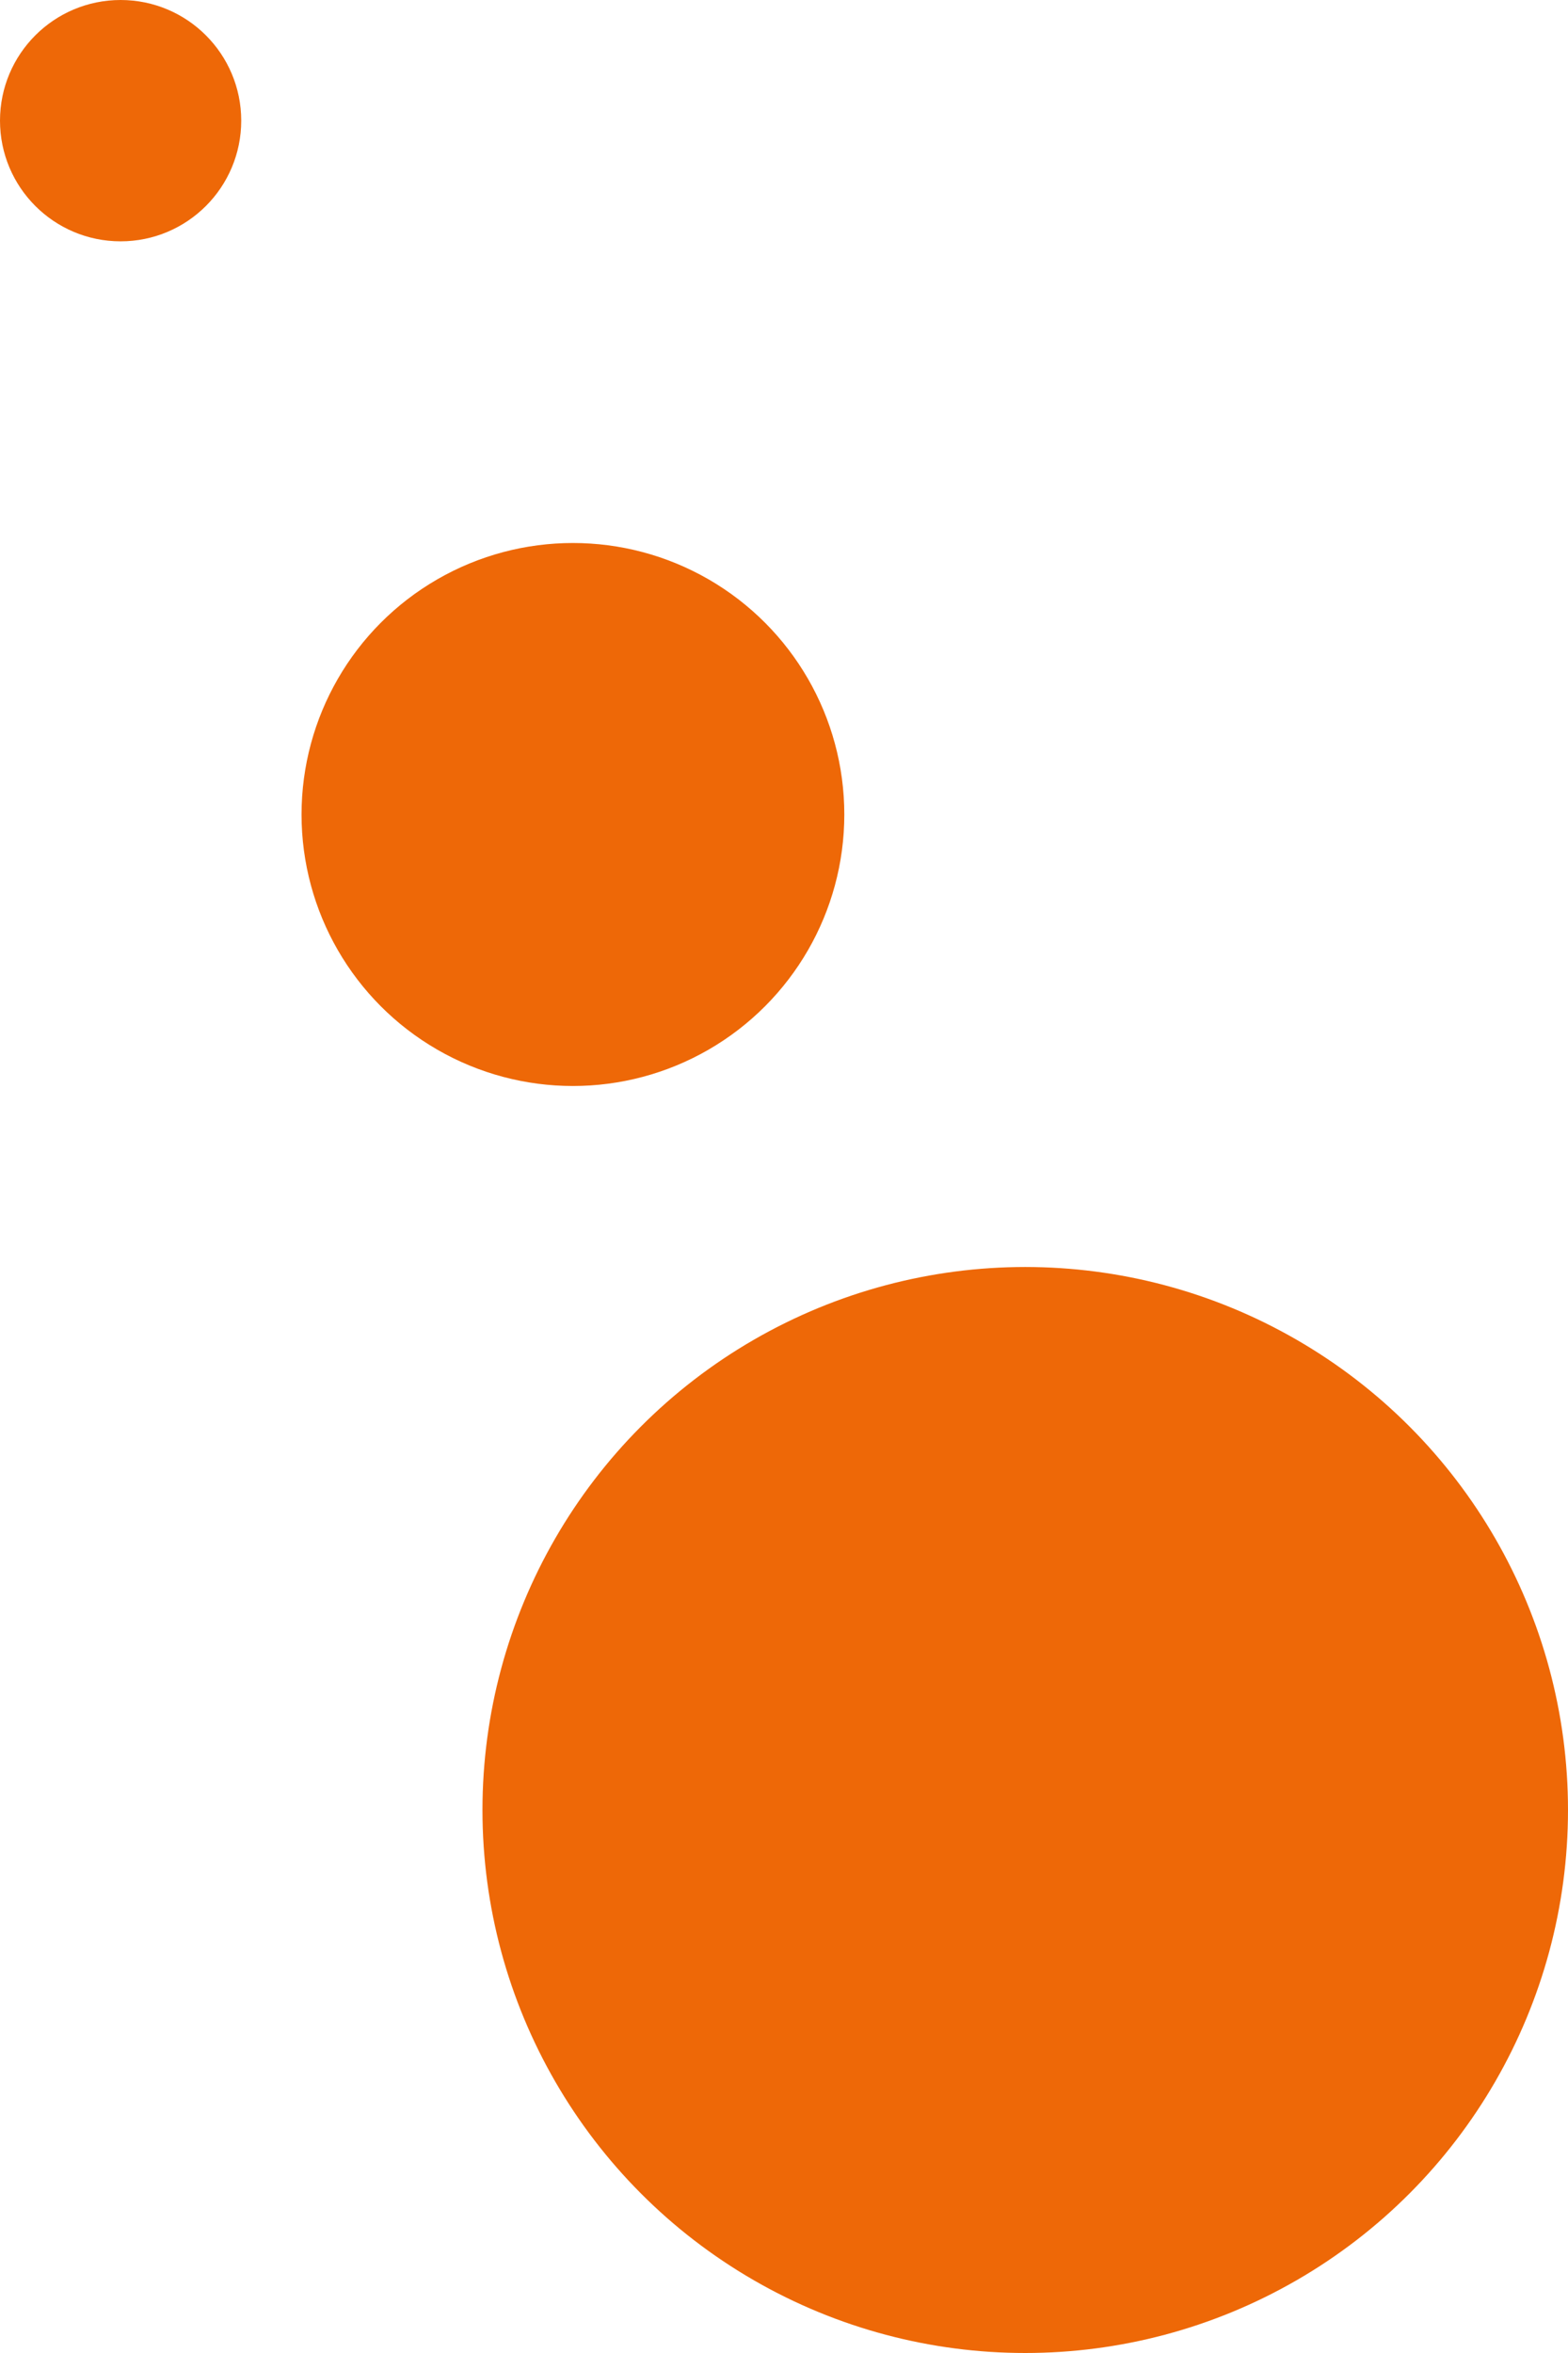 <svg width="26" height="39" viewBox="0 0 26 39" fill="none" xmlns="http://www.w3.org/2000/svg">
<circle cx="17" cy="30" r="8.5" fill="#EE6807" stroke="#EE6807"/>
<circle cx="9.5" cy="13.5" r="4" fill="#EE6807" stroke="#EE6807"/>
<circle cx="2" cy="2" r="1.5" fill="#EE6807" stroke="#EE6807"/>
</svg>

